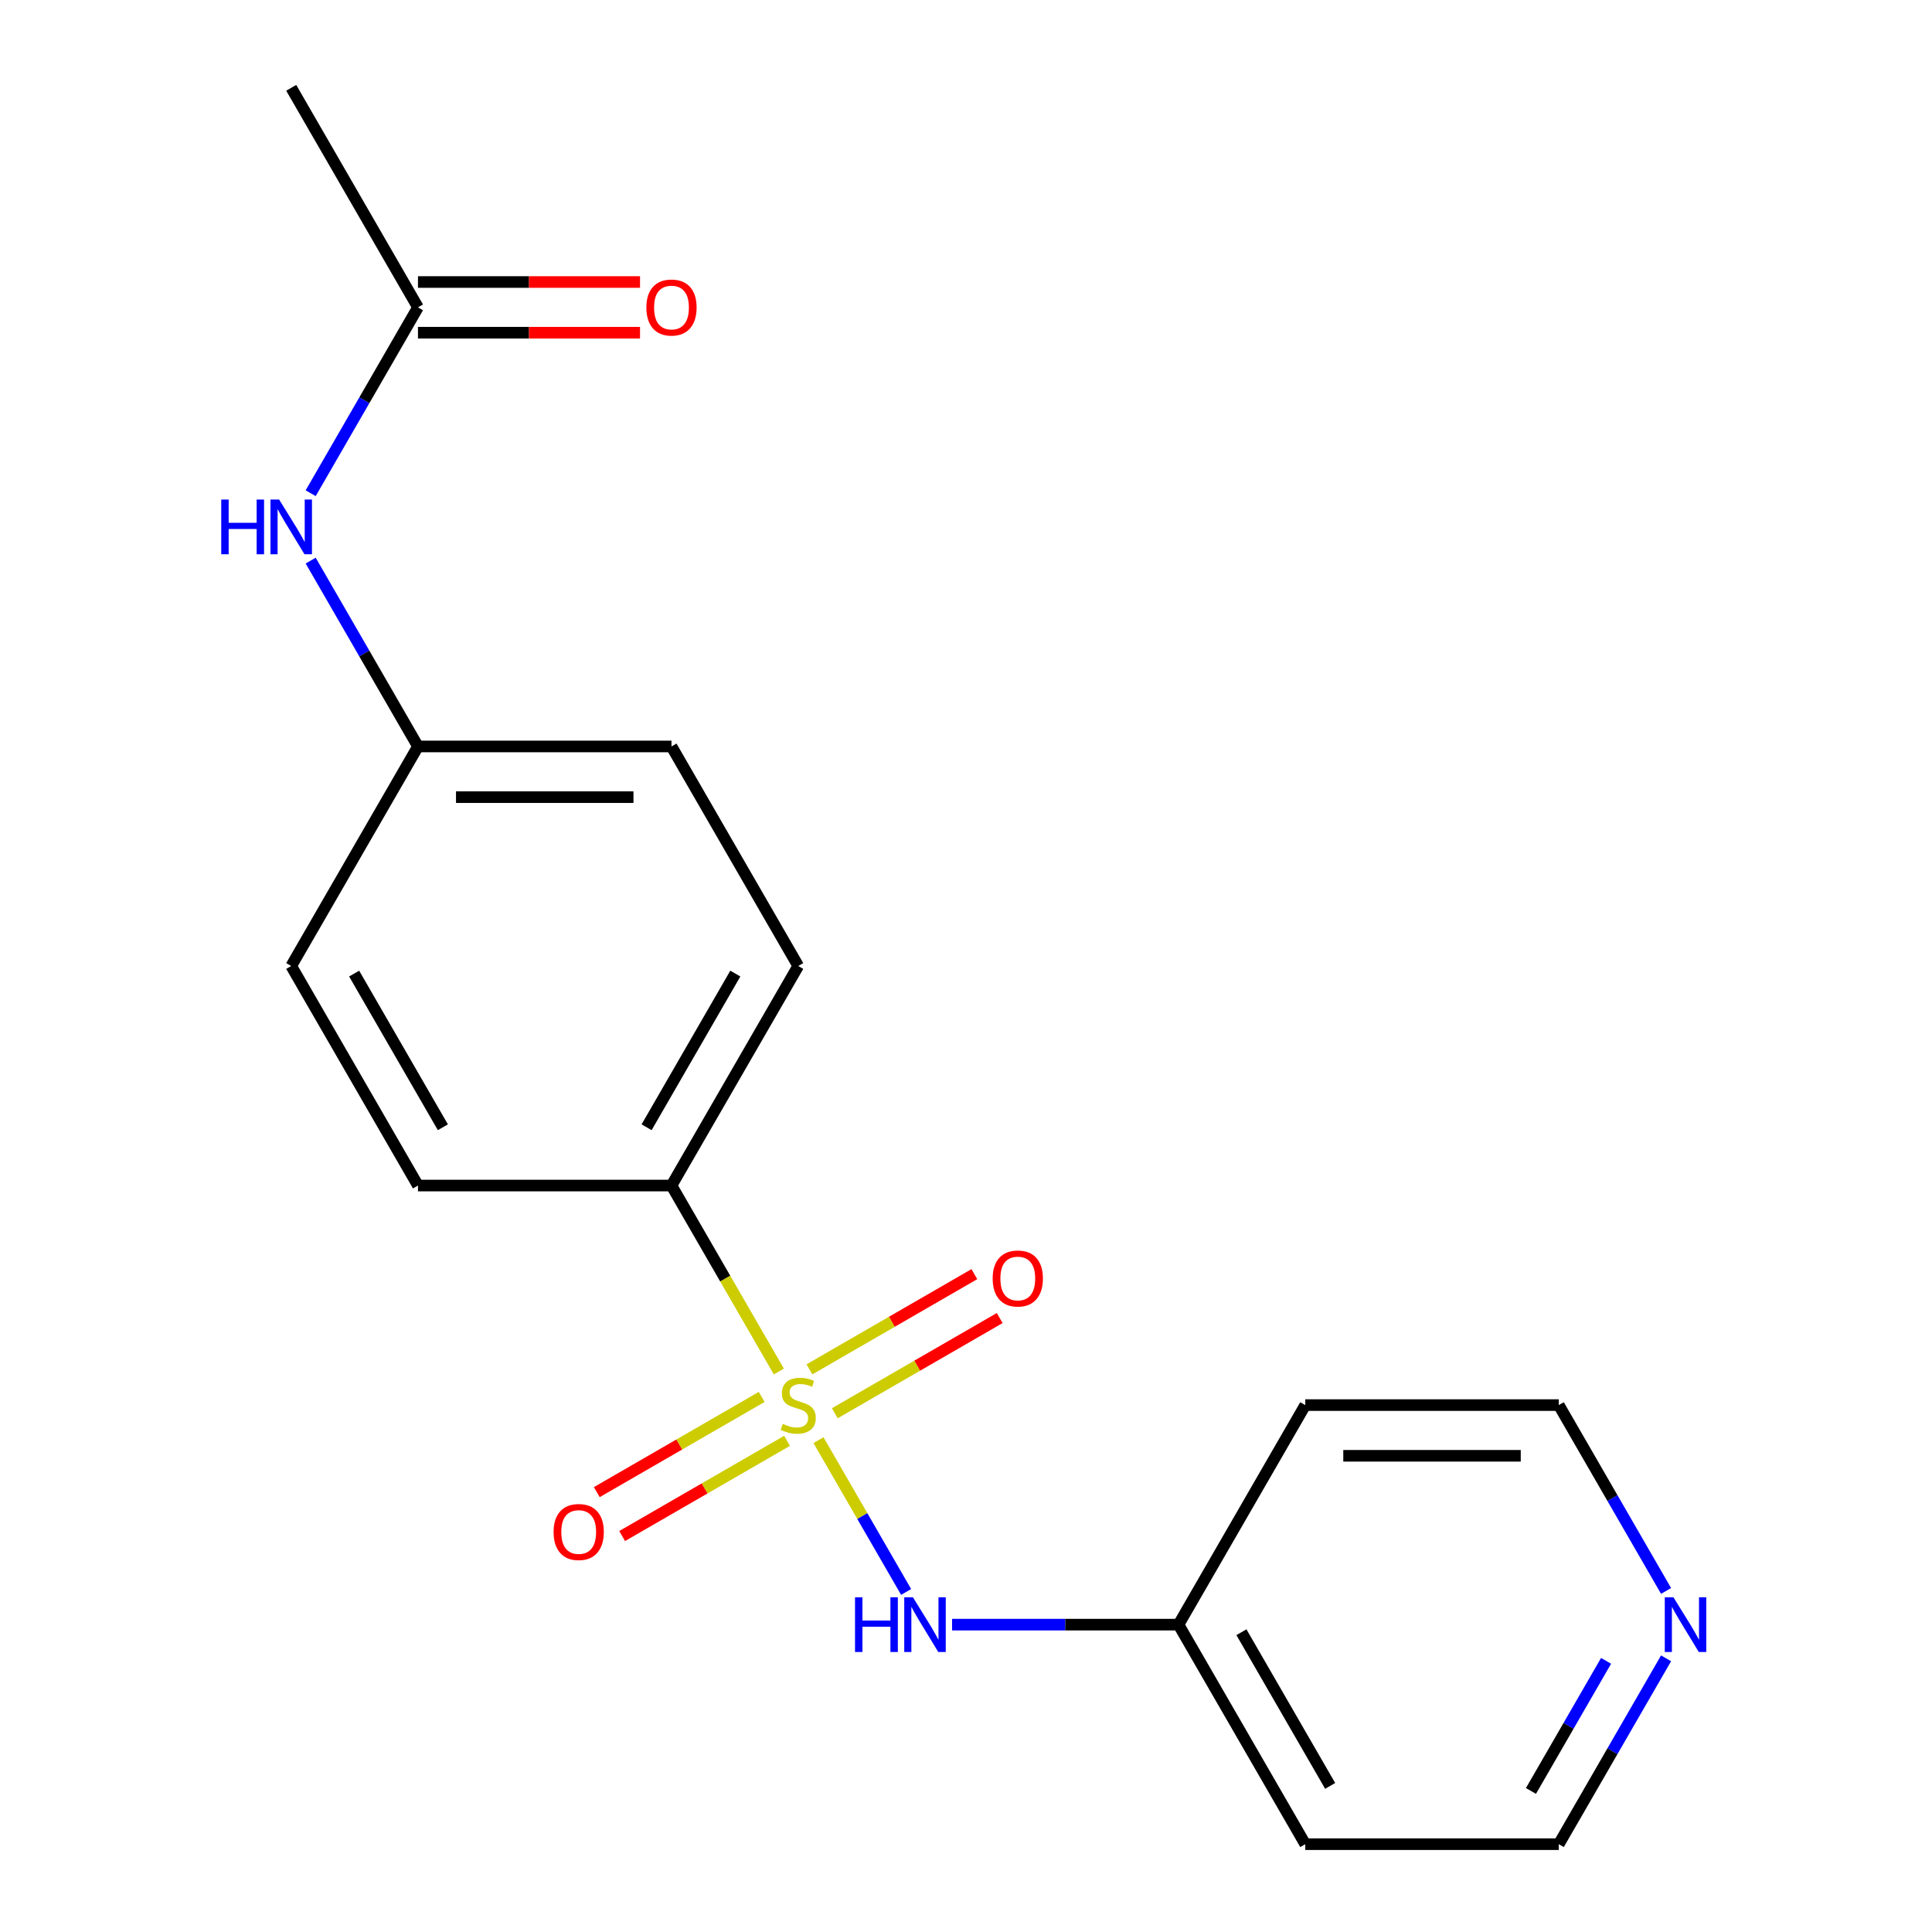 <?xml version='1.0' encoding='iso-8859-1'?>
<svg version='1.1' baseProfile='full'
              xmlns='http://www.w3.org/2000/svg'
                      xmlns:rdkit='http://www.rdkit.org/xml'
                      xmlns:xlink='http://www.w3.org/1999/xlink'
                  xml:space='preserve'
width='1000px' height='1000px' viewBox='0 0 1000 1000'>
<!-- END OF HEADER -->
<rect style='opacity:1.0;fill:#FFFFFF;stroke:none' width='1000' height='1000' x='0' y='0'> </rect>
<path class='bond-0' d='M 423.655,745.433 L 446.333,784.713' style='fill:none;fill-rule:evenodd;stroke:#CCCC00;stroke-width:6px;stroke-linecap:butt;stroke-linejoin:miter;stroke-opacity:1' />
<path class='bond-0' d='M 446.333,784.713 L 469.011,823.993' style='fill:none;fill-rule:evenodd;stroke:#0000FF;stroke-width:6px;stroke-linecap:butt;stroke-linejoin:miter;stroke-opacity:1' />
<path class='bond-1' d='M 403.124,709.872 L 375.343,661.754' style='fill:none;fill-rule:evenodd;stroke:#CCCC00;stroke-width:6px;stroke-linecap:butt;stroke-linejoin:miter;stroke-opacity:1' />
<path class='bond-1' d='M 375.343,661.754 L 347.562,613.636' style='fill:none;fill-rule:evenodd;stroke:#000000;stroke-width:6px;stroke-linecap:butt;stroke-linejoin:miter;stroke-opacity:1' />
<path class='bond-2' d='M 432.091,731.5 L 474.767,706.861' style='fill:none;fill-rule:evenodd;stroke:#CCCC00;stroke-width:6px;stroke-linecap:butt;stroke-linejoin:miter;stroke-opacity:1' />
<path class='bond-2' d='M 474.767,706.861 L 517.443,682.222' style='fill:none;fill-rule:evenodd;stroke:#FF0000;stroke-width:6px;stroke-linecap:butt;stroke-linejoin:miter;stroke-opacity:1' />
<path class='bond-2' d='M 418.969,708.773 L 461.646,684.134' style='fill:none;fill-rule:evenodd;stroke:#CCCC00;stroke-width:6px;stroke-linecap:butt;stroke-linejoin:miter;stroke-opacity:1' />
<path class='bond-2' d='M 461.646,684.134 L 504.322,659.495' style='fill:none;fill-rule:evenodd;stroke:#FF0000;stroke-width:6px;stroke-linecap:butt;stroke-linejoin:miter;stroke-opacity:1' />
<path class='bond-3' d='M 394.249,723.045 L 351.572,747.684' style='fill:none;fill-rule:evenodd;stroke:#CCCC00;stroke-width:6px;stroke-linecap:butt;stroke-linejoin:miter;stroke-opacity:1' />
<path class='bond-3' d='M 351.572,747.684 L 308.896,772.324' style='fill:none;fill-rule:evenodd;stroke:#FF0000;stroke-width:6px;stroke-linecap:butt;stroke-linejoin:miter;stroke-opacity:1' />
<path class='bond-3' d='M 407.37,745.773 L 364.694,770.412' style='fill:none;fill-rule:evenodd;stroke:#CCCC00;stroke-width:6px;stroke-linecap:butt;stroke-linejoin:miter;stroke-opacity:1' />
<path class='bond-3' d='M 364.694,770.412 L 322.018,795.051' style='fill:none;fill-rule:evenodd;stroke:#FF0000;stroke-width:6px;stroke-linecap:butt;stroke-linejoin:miter;stroke-opacity:1' />
<path class='bond-8' d='M 492.798,840.909 L 551.396,840.909' style='fill:none;fill-rule:evenodd;stroke:#0000FF;stroke-width:6px;stroke-linecap:butt;stroke-linejoin:miter;stroke-opacity:1' />
<path class='bond-8' d='M 551.396,840.909 L 609.994,840.909' style='fill:none;fill-rule:evenodd;stroke:#000000;stroke-width:6px;stroke-linecap:butt;stroke-linejoin:miter;stroke-opacity:1' />
<path class='bond-9' d='M 347.562,613.636 L 413.17,500' style='fill:none;fill-rule:evenodd;stroke:#000000;stroke-width:6px;stroke-linecap:butt;stroke-linejoin:miter;stroke-opacity:1' />
<path class='bond-9' d='M 334.676,583.469 L 380.601,503.924' style='fill:none;fill-rule:evenodd;stroke:#000000;stroke-width:6px;stroke-linecap:butt;stroke-linejoin:miter;stroke-opacity:1' />
<path class='bond-10' d='M 347.562,613.636 L 216.346,613.636' style='fill:none;fill-rule:evenodd;stroke:#000000;stroke-width:6px;stroke-linecap:butt;stroke-linejoin:miter;stroke-opacity:1' />
<path class='bond-4' d='M 216.346,159.091 L 188.577,207.189' style='fill:none;fill-rule:evenodd;stroke:#000000;stroke-width:6px;stroke-linecap:butt;stroke-linejoin:miter;stroke-opacity:1' />
<path class='bond-4' d='M 188.577,207.189 L 160.807,255.287' style='fill:none;fill-rule:evenodd;stroke:#0000FF;stroke-width:6px;stroke-linecap:butt;stroke-linejoin:miter;stroke-opacity:1' />
<path class='bond-7' d='M 216.346,172.213 L 273.814,172.213' style='fill:none;fill-rule:evenodd;stroke:#000000;stroke-width:6px;stroke-linecap:butt;stroke-linejoin:miter;stroke-opacity:1' />
<path class='bond-7' d='M 273.814,172.213 L 331.281,172.213' style='fill:none;fill-rule:evenodd;stroke:#FF0000;stroke-width:6px;stroke-linecap:butt;stroke-linejoin:miter;stroke-opacity:1' />
<path class='bond-7' d='M 216.346,145.969 L 273.814,145.969' style='fill:none;fill-rule:evenodd;stroke:#000000;stroke-width:6px;stroke-linecap:butt;stroke-linejoin:miter;stroke-opacity:1' />
<path class='bond-7' d='M 273.814,145.969 L 331.281,145.969' style='fill:none;fill-rule:evenodd;stroke:#FF0000;stroke-width:6px;stroke-linecap:butt;stroke-linejoin:miter;stroke-opacity:1' />
<path class='bond-18' d='M 216.346,159.091 L 150.738,45.455' style='fill:none;fill-rule:evenodd;stroke:#000000;stroke-width:6px;stroke-linecap:butt;stroke-linejoin:miter;stroke-opacity:1' />
<path class='bond-5' d='M 160.807,290.168 L 188.577,338.266' style='fill:none;fill-rule:evenodd;stroke:#0000FF;stroke-width:6px;stroke-linecap:butt;stroke-linejoin:miter;stroke-opacity:1' />
<path class='bond-5' d='M 188.577,338.266 L 216.346,386.364' style='fill:none;fill-rule:evenodd;stroke:#000000;stroke-width:6px;stroke-linecap:butt;stroke-linejoin:miter;stroke-opacity:1' />
<path class='bond-6' d='M 862.357,858.349 L 834.587,906.447' style='fill:none;fill-rule:evenodd;stroke:#0000FF;stroke-width:6px;stroke-linecap:butt;stroke-linejoin:miter;stroke-opacity:1' />
<path class='bond-6' d='M 834.587,906.447 L 806.818,954.545' style='fill:none;fill-rule:evenodd;stroke:#000000;stroke-width:6px;stroke-linecap:butt;stroke-linejoin:miter;stroke-opacity:1' />
<path class='bond-6' d='M 831.298,859.657 L 811.86,893.326' style='fill:none;fill-rule:evenodd;stroke:#0000FF;stroke-width:6px;stroke-linecap:butt;stroke-linejoin:miter;stroke-opacity:1' />
<path class='bond-6' d='M 811.86,893.326 L 792.421,926.994' style='fill:none;fill-rule:evenodd;stroke:#000000;stroke-width:6px;stroke-linecap:butt;stroke-linejoin:miter;stroke-opacity:1' />
<path class='bond-20' d='M 862.357,823.469 L 834.587,775.371' style='fill:none;fill-rule:evenodd;stroke:#0000FF;stroke-width:6px;stroke-linecap:butt;stroke-linejoin:miter;stroke-opacity:1' />
<path class='bond-20' d='M 834.587,775.371 L 806.818,727.273' style='fill:none;fill-rule:evenodd;stroke:#000000;stroke-width:6px;stroke-linecap:butt;stroke-linejoin:miter;stroke-opacity:1' />
<path class='bond-14' d='M 609.994,840.909 L 675.602,727.273' style='fill:none;fill-rule:evenodd;stroke:#000000;stroke-width:6px;stroke-linecap:butt;stroke-linejoin:miter;stroke-opacity:1' />
<path class='bond-15' d='M 609.994,840.909 L 675.602,954.545' style='fill:none;fill-rule:evenodd;stroke:#000000;stroke-width:6px;stroke-linecap:butt;stroke-linejoin:miter;stroke-opacity:1' />
<path class='bond-15' d='M 642.562,844.833 L 688.488,924.378' style='fill:none;fill-rule:evenodd;stroke:#000000;stroke-width:6px;stroke-linecap:butt;stroke-linejoin:miter;stroke-opacity:1' />
<path class='bond-13' d='M 413.17,500 L 347.562,386.364' style='fill:none;fill-rule:evenodd;stroke:#000000;stroke-width:6px;stroke-linecap:butt;stroke-linejoin:miter;stroke-opacity:1' />
<path class='bond-12' d='M 216.346,613.636 L 150.738,500' style='fill:none;fill-rule:evenodd;stroke:#000000;stroke-width:6px;stroke-linecap:butt;stroke-linejoin:miter;stroke-opacity:1' />
<path class='bond-12' d='M 229.232,583.469 L 183.306,503.924' style='fill:none;fill-rule:evenodd;stroke:#000000;stroke-width:6px;stroke-linecap:butt;stroke-linejoin:miter;stroke-opacity:1' />
<path class='bond-11' d='M 216.346,386.364 L 150.738,500' style='fill:none;fill-rule:evenodd;stroke:#000000;stroke-width:6px;stroke-linecap:butt;stroke-linejoin:miter;stroke-opacity:1' />
<path class='bond-19' d='M 216.346,386.364 L 347.562,386.364' style='fill:none;fill-rule:evenodd;stroke:#000000;stroke-width:6px;stroke-linecap:butt;stroke-linejoin:miter;stroke-opacity:1' />
<path class='bond-19' d='M 236.028,412.607 L 327.879,412.607' style='fill:none;fill-rule:evenodd;stroke:#000000;stroke-width:6px;stroke-linecap:butt;stroke-linejoin:miter;stroke-opacity:1' />
<path class='bond-17' d='M 675.602,727.273 L 806.818,727.273' style='fill:none;fill-rule:evenodd;stroke:#000000;stroke-width:6px;stroke-linecap:butt;stroke-linejoin:miter;stroke-opacity:1' />
<path class='bond-17' d='M 695.284,753.516 L 787.135,753.516' style='fill:none;fill-rule:evenodd;stroke:#000000;stroke-width:6px;stroke-linecap:butt;stroke-linejoin:miter;stroke-opacity:1' />
<path class='bond-16' d='M 675.602,954.545 L 806.818,954.545' style='fill:none;fill-rule:evenodd;stroke:#000000;stroke-width:6px;stroke-linecap:butt;stroke-linejoin:miter;stroke-opacity:1' />
<path  class='atom-0' d='M 405.17 736.993
Q 405.49 737.113, 406.81 737.673
Q 408.13 738.233, 409.57 738.593
Q 411.05 738.913, 412.49 738.913
Q 415.17 738.913, 416.73 737.633
Q 418.29 736.313, 418.29 734.033
Q 418.29 732.473, 417.49 731.513
Q 416.73 730.553, 415.53 730.033
Q 414.33 729.513, 412.33 728.913
Q 409.81 728.153, 408.29 727.433
Q 406.81 726.713, 405.73 725.193
Q 404.69 723.673, 404.69 721.113
Q 404.69 717.553, 407.09 715.353
Q 409.53 713.153, 414.33 713.153
Q 417.61 713.153, 421.33 714.713
L 420.41 717.793
Q 417.01 716.393, 414.45 716.393
Q 411.69 716.393, 410.17 717.553
Q 408.65 718.673, 408.69 720.633
Q 408.69 722.153, 409.45 723.073
Q 410.25 723.993, 411.37 724.513
Q 412.53 725.033, 414.45 725.633
Q 417.01 726.433, 418.53 727.233
Q 420.05 728.033, 421.13 729.673
Q 422.25 731.273, 422.25 734.033
Q 422.25 737.953, 419.61 740.073
Q 417.01 742.153, 412.65 742.153
Q 410.13 742.153, 408.21 741.593
Q 406.33 741.073, 404.09 740.153
L 405.17 736.993
' fill='#CCCC00'/>
<path  class='atom-1' d='M 442.558 826.749
L 446.398 826.749
L 446.398 838.789
L 460.878 838.789
L 460.878 826.749
L 464.718 826.749
L 464.718 855.069
L 460.878 855.069
L 460.878 841.989
L 446.398 841.989
L 446.398 855.069
L 442.558 855.069
L 442.558 826.749
' fill='#0000FF'/>
<path  class='atom-1' d='M 472.518 826.749
L 481.798 841.749
Q 482.718 843.229, 484.198 845.909
Q 485.678 848.589, 485.758 848.749
L 485.758 826.749
L 489.518 826.749
L 489.518 855.069
L 485.638 855.069
L 475.678 838.669
Q 474.518 836.749, 473.278 834.549
Q 472.078 832.349, 471.718 831.669
L 471.718 855.069
L 468.038 855.069
L 468.038 826.749
L 472.518 826.749
' fill='#0000FF'/>
<path  class='atom-3' d='M 513.806 661.745
Q 513.806 654.945, 517.166 651.145
Q 520.526 647.345, 526.806 647.345
Q 533.086 647.345, 536.446 651.145
Q 539.806 654.945, 539.806 661.745
Q 539.806 668.625, 536.406 672.545
Q 533.006 676.425, 526.806 676.425
Q 520.566 676.425, 517.166 672.545
Q 513.806 668.665, 513.806 661.745
M 526.806 673.225
Q 531.126 673.225, 533.446 670.345
Q 535.806 667.425, 535.806 661.745
Q 535.806 656.185, 533.446 653.385
Q 531.126 650.545, 526.806 650.545
Q 522.486 650.545, 520.126 653.345
Q 517.806 656.145, 517.806 661.745
Q 517.806 667.465, 520.126 670.345
Q 522.486 673.225, 526.806 673.225
' fill='#FF0000'/>
<path  class='atom-4' d='M 286.533 792.961
Q 286.533 786.161, 289.893 782.361
Q 293.253 778.561, 299.533 778.561
Q 305.813 778.561, 309.173 782.361
Q 312.533 786.161, 312.533 792.961
Q 312.533 799.841, 309.133 803.761
Q 305.733 807.641, 299.533 807.641
Q 293.293 807.641, 289.893 803.761
Q 286.533 799.881, 286.533 792.961
M 299.533 804.441
Q 303.853 804.441, 306.173 801.561
Q 308.533 798.641, 308.533 792.961
Q 308.533 787.401, 306.173 784.601
Q 303.853 781.761, 299.533 781.761
Q 295.213 781.761, 292.853 784.561
Q 290.533 787.361, 290.533 792.961
Q 290.533 798.681, 292.853 801.561
Q 295.213 804.441, 299.533 804.441
' fill='#FF0000'/>
<path  class='atom-6' d='M 114.518 258.567
L 118.358 258.567
L 118.358 270.607
L 132.838 270.607
L 132.838 258.567
L 136.678 258.567
L 136.678 286.887
L 132.838 286.887
L 132.838 273.807
L 118.358 273.807
L 118.358 286.887
L 114.518 286.887
L 114.518 258.567
' fill='#0000FF'/>
<path  class='atom-6' d='M 144.478 258.567
L 153.758 273.567
Q 154.678 275.047, 156.158 277.727
Q 157.638 280.407, 157.718 280.567
L 157.718 258.567
L 161.478 258.567
L 161.478 286.887
L 157.598 286.887
L 147.638 270.487
Q 146.478 268.567, 145.238 266.367
Q 144.038 264.167, 143.678 263.487
L 143.678 286.887
L 139.998 286.887
L 139.998 258.567
L 144.478 258.567
' fill='#0000FF'/>
<path  class='atom-7' d='M 866.166 826.749
L 875.446 841.749
Q 876.366 843.229, 877.846 845.909
Q 879.326 848.589, 879.406 848.749
L 879.406 826.749
L 883.166 826.749
L 883.166 855.069
L 879.286 855.069
L 869.326 838.669
Q 868.166 836.749, 866.926 834.549
Q 865.726 832.349, 865.366 831.669
L 865.366 855.069
L 861.686 855.069
L 861.686 826.749
L 866.166 826.749
' fill='#0000FF'/>
<path  class='atom-8' d='M 334.562 159.171
Q 334.562 152.371, 337.922 148.571
Q 341.282 144.771, 347.562 144.771
Q 353.842 144.771, 357.202 148.571
Q 360.562 152.371, 360.562 159.171
Q 360.562 166.051, 357.162 169.971
Q 353.762 173.851, 347.562 173.851
Q 341.322 173.851, 337.922 169.971
Q 334.562 166.091, 334.562 159.171
M 347.562 170.651
Q 351.882 170.651, 354.202 167.771
Q 356.562 164.851, 356.562 159.171
Q 356.562 153.611, 354.202 150.811
Q 351.882 147.971, 347.562 147.971
Q 343.242 147.971, 340.882 150.771
Q 338.562 153.571, 338.562 159.171
Q 338.562 164.891, 340.882 167.771
Q 343.242 170.651, 347.562 170.651
' fill='#FF0000'/>
</svg>
